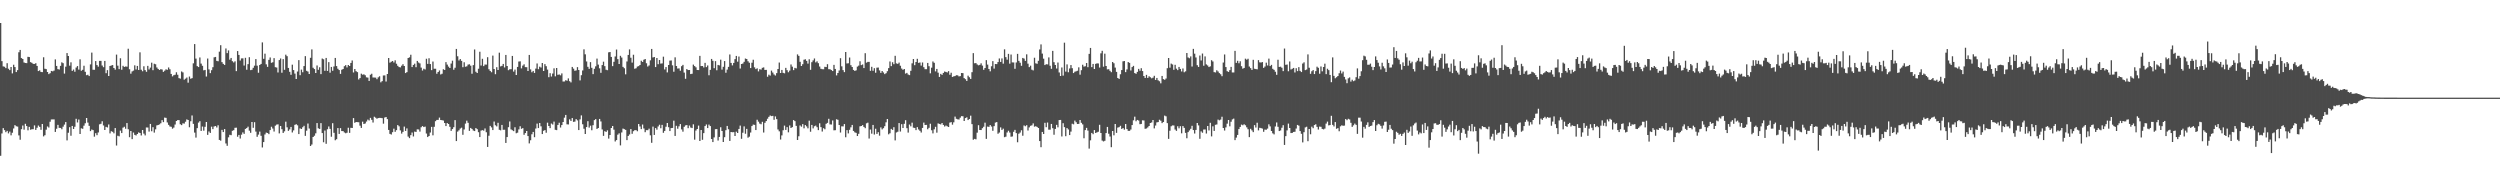 <svg xmlns="http://www.w3.org/2000/svg" width="1920" height="150"><path d="M0 17.674h1v101.966H0zM1 46.964h1v55.539H1zM2 51.013h1v47.386H2zM3 51.263h1v48.693H3zM4 52.329h1v49.213H4zM5 48.544h1v51.950H5zM6 52.794h1v49.680H6zM7 53.840h1v47.210H7zM8 51.455h1v52.456H8zM9 56.369h1v45.571H9zM10 49.720h1v48.943H10zM11 51.512h1v44.612H11zM12 55.348h1v41.602H12zM13 53.838h1v43.401H13zM14 40.123h1v63.870H14zM15 38.340h1v68.956H15zM16 44.607h1v54.603H16zM17 45.323h1v51.108H17zM18 47.964h1v51.625H18zM19 48.383h1v46.702H19zM20 48.500h1v48.297H20zM21 43.643h1v56.457H21zM22 43.851h1v53.584H22zM23 47.708h1v51.925H23zM24 48.255h1v51.000H24zM25 49.036h1v50.185H25zM26 49.088h1v47.242H26zM27 48.528h1v51.245H27zM28 50.624h1v47.455H28zM29 54.597h1v41.806H29zM30 54.039h1v43.378H30zM31 55.261h1v44.438H31zM32 55.389h1v39.847H32zM33 43.998h1v60.776H33zM34 52.789h1v51.035H34zM35 53.069h1v46.532H35zM36 55.286h1v41.831H36zM37 56.918h1v41.028H37zM38 56.200h1v37.299H38zM39 54.492h1v37.269H39zM40 54.758h1v36.933H40zM41 54.243h1v37.466H41zM42 45.623h1v55.688H42zM43 50.629h1v48.231H43zM44 53.085h1v42.795H44zM45 53.394h1v44.809H45zM46 50.610h1v47.622H46zM47 47.882h1v51.392H47zM48 48.553h1v48.720H48zM49 56.534h1v39.178H49zM50 51.196h1v42.552H50zM51 40.752h1v67.061H51zM52 43.014h1v58.940H52zM53 50.446h1v47.219H53zM54 47.868h1v56.388H54zM55 54.435h1v42.273H55zM56 53.414h1v45.676H56zM57 55.071h1v42.282H57zM58 51.849h1v39.384H58zM59 50.727h1v43.312H59zM60 53.460h1v38.322H60zM61 45.575h1v57.336H61zM62 54.337h1v44.234H62zM63 53.609h1v45.331H63zM64 50.496h1v46.022H64zM65 55.140h1v39.551H65zM66 57.774h1v32.845H66zM67 57.385h1v36.766H67zM68 58.436h1v38.224H68zM69 49.441h1v51.263H69zM70 40.398h1v59.073H70zM71 53.563h1v46.379H71zM72 53.593h1v51.346H72zM73 46.923h1v55.399H73zM74 49.965h1v53.845H74zM75 51.185h1v50.545H75zM76 46.749h1v48.723H76zM77 46.758h1v48.322H77zM78 50.315h1v42.838H78zM79 51.629h1v44.740H79zM80 46.777h1v53.040H80zM81 56.227h1v41.202H81zM82 53.849h1v44.033H82zM83 58.351h1v37.221H83zM84 50.706h1v51.721H84zM85 50.288h1v50.529H85zM86 49.965h1v51.261H86zM87 52.226h1v50.188H87zM88 53.487h1v44.868H88zM89 41.938h1v69.815H89zM90 50.441h1v53.806H90zM91 53.080h1v51.616H91zM92 44.749h1v55.537H92zM93 53.538h1v48.666H93zM94 50.517h1v47.535H94zM95 51.384h1v45.953H95zM96 51.031h1v47.830H96zM97 51.176h1v43.353H97zM98 37.443h1v61.835H98zM99 53.181h1v52.193H99zM100 56.602h1v43.992H100zM101 54.858h1v52.017H101zM102 54.236h1v47.565H102zM103 50.178h1v53.415H103zM104 53.332h1v50.684H104zM105 50.620h1v52.282H105zM106 53.769h1v47.899H106zM107 40.171h1v61.959H107zM108 53.570h1v50.453H108zM109 54.723h1v45.132H109zM110 50.915h1v51.682H110zM111 53.876h1v50.133H111zM112 55.142h1v42.776H112zM113 50.597h1v47.331H113zM114 53.362h1v47.720H114zM115 51.929h1v43.259H115zM116 48.127h1v52.705H116zM117 53.909h1v43.783H117zM118 48.940h1v52.923H118zM119 49.352h1v49.966H119zM120 51.821h1v44.475H120zM121 52.943h1v43.065H121zM122 53.744h1v41.783H122zM123 53.101h1v41.566H123zM124 53.378h1v38.867H124zM125 55.213h1v38.608H125zM126 54.279h1v36.029H126zM127 53.265h1v37.265H127zM128 53.593h1v40.476H128zM129 51.803h1v44.074H129zM130 53.206h1v43.937H130zM131 56.776h1v40.597H131zM132 58.678h1v40.147H132zM133 57.765h1v40.208H133zM134 57.408h1v38.226H134zM135 55.490h1v37.452H135zM136 57.381h1v34.834H136zM137 60.004h1v32.277H137zM138 60.393h1v35.022H138zM139 54.879h1v41.206H139zM140 55.609h1v39.121H140zM141 61.185h1v33.745H141zM142 60.432h1v33.035H142zM143 59.555h1v32.161H143zM144 63.492h1v28.686H144zM145 58.770h1v38.954H145zM146 60.475h1v32.657H146zM147 60.022h1v28.643H147zM148 48.653h1v46.473H148zM149 33.826h1v68.006H149zM150 45.021h1v60.661H150zM151 50.814h1v47.585H151zM152 51.498h1v42.657H152zM153 44.149h1v48.956H153zM154 48.862h1v51.687H154zM155 50.542h1v46.615H155zM156 54.039h1v46.338H156zM157 53.703h1v43.694H157zM158 58.784h1v34.910H158zM159 44.978h1v58.620H159zM160 53.288h1v47.686H160zM161 56.161h1v45.928H161zM162 53.920h1v43.374H162zM163 51.613h1v47.560H163zM164 44.041h1v53.069H164zM165 43.748h1v53.012H165zM166 46.740h1v51.158H166zM167 47.044h1v49.171H167zM168 39.690h1v67.780H168zM169 34.689h1v73.358H169zM170 47.708h1v52.053H170zM171 49.026h1v52.408H171zM172 49.846h1v49.279H172zM173 37.232h1v72.971H173zM174 40.810h1v71.158H174zM175 38.713h1v66.773H175zM176 45.834h1v57.704H176zM177 44.508h1v59.311H177zM178 47.003h1v53.438H178zM179 47.987h1v52.030H179zM180 47.081h1v51.089H180zM181 54.627h1v43.410H181zM182 39.235h1v65.754H182zM183 42.213h1v61.412H183zM184 46.500h1v59.888H184zM185 44.833h1v58.572H185zM186 44.783h1v56.924H186zM187 50.322h1v52.472H187zM188 44.369h1v54.676H188zM189 53.558h1v44.802H189zM190 49.246h1v48.048H190zM191 43.929h1v56.420H191zM192 53.860h1v48.155H192zM193 53.613h1v40.059H193zM194 52.052h1v46.102H194zM195 50.450h1v43.385H195zM196 45.341h1v55.752H196zM197 50.411h1v54.649H197zM198 55.836h1v47.519H198zM199 49.940h1v51.115H199zM200 49.116h1v55.164H200zM201 32.565h1v80.684H201zM202 45.161h1v63.951H202zM203 41.194h1v62.062H203zM204 49.432h1v52.399H204zM205 51.368h1v50.767H205zM206 45.982h1v57.036H206zM207 44.115h1v55.777H207zM208 48.221h1v49.132H208zM209 47.839h1v50.863H209zM210 44.648h1v56.363H210zM211 51.590h1v44.944H211zM212 51.862h1v43.845H212zM213 55.653h1v39.851H213zM214 46.108h1v56.349H214zM215 44.877h1v51.900H215zM216 55.870h1v43.358H216zM217 45.410h1v56.667H217zM218 53.584h1v47.292H218zM219 41.965h1v51.501H219zM220 43.165h1v54.639H220zM221 52.169h1v48.334H221zM222 55.145h1v44.214H222zM223 57.431h1v40.055H223zM224 49.672h1v52.049H224zM225 53.824h1v46.322H225zM226 56.511h1v39.400H226zM227 60.677h1v34.690H227zM228 54.911h1v41.348H228zM229 46.161h1v56.814H229zM230 57.772h1v40.817H230zM231 53.437h1v45.612H231zM232 55.506h1v42.211H232zM233 50.716h1v45.875H233zM234 43.121h1v61.202H234zM235 54.398h1v45.979H235zM236 54.934h1v39.924H236zM237 56.836h1v41.870H237zM238 44.412h1v67.727H238zM239 37.926h1v73.097H239zM240 51.997h1v53.205H240zM241 53.059h1v51.177H241zM242 56.069h1v46.315H242zM243 50.265h1v44.246H243zM244 53.606h1v44.955H244zM245 51.659h1v47.340H245zM246 56.923h1v37.645H246zM247 44.975h1v57.214H247zM248 45.504h1v63.749H248zM249 54.382h1v45.850H249zM250 44.504h1v65.951H250zM251 54.494h1v44.788H251zM252 47.738h1v49.396H252zM253 55.792h1v43.195H253zM254 51.389h1v53.635H254zM255 54.305h1v40.336H255zM256 51.068h1v50.932H256zM257 44.518h1v63.223H257zM258 50.752h1v56.130H258zM259 52.792h1v45.541H259zM260 53.790h1v49.057H260zM261 56.754h1v41.648H261zM262 53.554h1v47.116H262zM263 52.977h1v47.720H263zM264 50.842h1v50.884H264zM265 50.015h1v52.316H265zM266 51.787h1v50.165H266zM267 49.921h1v48.203H267zM268 50.690h1v51.339H268zM269 48.347h1v49.783H269zM270 46.433h1v51.868H270zM271 55.655h1v35.045H271zM272 53.002h1v41.300H272zM273 54.698h1v39.002H273zM274 55.419h1v38.373H274zM275 61.020h1v32.900H275zM276 59.976h1v36.539H276zM277 56.575h1v41.676H277zM278 57.342h1v36.095H278zM279 57.088h1v38.137H279zM280 57.781h1v37.029H280zM281 59.406h1v33.939H281zM282 59.587h1v32.261H282zM283 62.169h1v30.359H283zM284 57.385h1v33.161H284zM285 56.641h1v35.342H285zM286 59.482h1v34.614H286zM287 59.571h1v30.076H287zM288 59.601h1v30.767H288zM289 60.812h1v30.380H289zM290 59.370h1v31.321H290zM291 58.559h1v31.975H291zM292 63.233h1v27.322H292zM293 62.299h1v28.489H293zM294 57.962h1v37.004H294zM295 57.891h1v32.355H295zM296 62.636h1v27.196H296zM297 56.820h1v34.699H297zM298 44.568h1v55.244H298zM299 48.134h1v54.688H299zM300 47.392h1v55.933H300zM301 46.834h1v54.688H301zM302 47.994h1v50.806H302zM303 46.349h1v54.871H303zM304 48.962h1v50.984H304zM305 50.510h1v45.539H305zM306 51.482h1v45.562H306zM307 51.750h1v48.405H307zM308 50.446h1v52.145H308zM309 49.308h1v51.973H309zM310 50.697h1v46.542H310zM311 56.138h1v44.397H311zM312 55.387h1v43.216H312zM313 44.545h1v60.373H313zM314 44.007h1v62.097H314zM315 42.023h1v61.758H315zM316 51.487h1v50.323H316zM317 49.892h1v54.903H317zM318 48.898h1v52.172H318zM319 51.622h1v49.705H319zM320 46.783h1v52.538H320zM321 48.031h1v51.389H321zM322 48.672h1v52.387H322zM323 51.920h1v45.843H323zM324 54.181h1v42.632H324zM325 52.769h1v44.797H325zM326 53.355h1v43.880H326zM327 45.126h1v57.448H327zM328 49.040h1v56.239H328zM329 44.760h1v59.680H329zM330 49.214h1v52.580H330zM331 53.863h1v43.559H331zM332 47.269h1v56.642H332zM333 52.810h1v44.569H333zM334 52.785h1v40.302H334zM335 56.618h1v35.473H335zM336 55.300h1v36.757H336zM337 54.135h1v36.162H337zM338 57.211h1v34.932H338zM339 56.614h1v35.699H339zM340 53.190h1v39.380H340zM341 53.730h1v40.712H341zM342 47.699h1v49.110H342zM343 49.603h1v44.889H343zM344 51.155h1v44.072H344zM345 52.215h1v45.182H345zM346 48.775h1v51.712H346zM347 46.607h1v52.538H347zM348 53.568h1v44.127H348zM349 52.032h1v40.240H349zM350 37.571h1v70.753H350zM351 43.236h1v57.835H351zM352 46.429h1v53.683H352zM353 45.371h1v53.360H353zM354 46.731h1v51.337H354zM355 51.588h1v51.948H355zM356 47.841h1v51.609H356zM357 51.263h1v43.680H357zM358 50.942h1v41.717H358zM359 49.615h1v44.699H359zM360 49.333h1v51.176H360zM361 50.439h1v47.839H361zM362 56.639h1v42.385H362zM363 50.015h1v50.247H363zM364 38.001h1v62.639H364zM365 55.074h1v43.266H365zM366 56.069h1v43.150H366zM367 52.785h1v48.766H367zM368 39.727h1v65.516H368zM369 50.333h1v49.984H369zM370 45.172h1v54.779H370zM371 50.793h1v49.561H371zM372 49.571h1v49.100H372zM373 49.592h1v52.012H373zM374 43.952h1v68.869H374zM375 53.197h1v51.028H375zM376 54.462h1v42.225H376zM377 55.518h1v42.328H377zM378 42.682h1v57.187H378zM379 52.986h1v40.348H379zM380 57.005h1v39.197H380zM381 51.633h1v45.418H381zM382 53.762h1v40.549H382zM383 40.453h1v59.251H383zM384 50.977h1v49.114H384zM385 50.587h1v45.340H385zM386 49.116h1v50.554H386zM387 51.807h1v47.807H387zM388 42.167h1v67.588H388zM389 50.690h1v54.592H389zM390 53.938h1v43.763H390zM391 53.213h1v40.064H391zM392 53.123h1v46.237H392zM393 42.941h1v57.098H393zM394 54.984h1v45.715H394zM395 53.437h1v44.324H395zM396 57.582h1v44.772H396zM397 51.391h1v50.497H397zM398 47.257h1v52.113H398zM399 47.108h1v49.844H399zM400 52.544h1v46.370H400zM401 50.400h1v48.000H401zM402 49.411h1v54.141H402zM403 51.565h1v50.646H403zM404 51.592h1v49.014H404zM405 54.547h1v49.943H405zM406 42.178h1v67.949H406zM407 53.295h1v54.452H407zM408 55.508h1v47.617H408zM409 54.485h1v46.857H409zM410 56.021h1v49.332H410zM411 52.700h1v46.027H411zM412 48.759h1v46.164H412zM413 53.137h1v45.209H413zM414 51.208h1v43.250H414zM415 51.842h1v45.198H415zM416 48.404h1v54.582H416zM417 54.506h1v45.944H417zM418 49.267h1v50.609H418zM419 50.853h1v51.076H419zM420 53.448h1v40.748H420zM421 59.308h1v37.473H421zM422 56.225h1v42.184H422zM423 58.777h1v36.079H423zM424 56.488h1v39.167H424zM425 52.485h1v40.881H425zM426 58.612h1v41.060H426zM427 52.231h1v47.697H427zM428 57.449h1v38.503H428zM429 57.184h1v37.061H429zM430 57.845h1v40.126H430zM431 56.346h1v39.723H431zM432 62.595h1v31.076H432zM433 62.579h1v27.771H433zM434 61.601h1v26.649H434zM435 62.027h1v33.468H435zM436 60.217h1v35.397H436zM437 62.345h1v29.318H437zM438 63.293h1v29.602H438zM439 51.393h1v39.277H439zM440 52.716h1v40.861H440zM441 54.359h1v39.020H441zM442 54.073h1v37.432H442zM443 51.563h1v40.890H443zM444 53.764h1v46.109H444zM445 61.748h1v29.945H445zM446 57.772h1v30.870H446zM447 54.142h1v41.298H447zM448 37.907h1v60.952H448zM449 41.743h1v61.170H449zM450 47.227h1v50.362H450zM451 51.320h1v41.781H451zM452 52.883h1v45.100H452zM453 47.726h1v48.762H453zM454 52.096h1v47.931H454zM455 56.921h1v39.215H455zM456 52.849h1v39.400H456zM457 50.942h1v40.529H457zM458 44.996h1v54.037H458zM459 49.624h1v48.698H459zM460 52.489h1v38.839H460zM461 55.923h1v37.343H461zM462 49.974h1v49.444H462zM463 47.383h1v56.960H463zM464 50.789h1v49.995H464zM465 53.558h1v47.787H465zM466 53.895h1v46.207H466zM467 40.178h1v66.287H467zM468 39.935h1v63.735H468zM469 43.714h1v54.582H469zM470 50.800h1v45.985H470zM471 47.470h1v52.110H471zM472 43.348h1v65.301H472zM473 38.015h1v69.540H473zM474 45.424h1v58.018H474zM475 49.162h1v53.230H475zM476 42.858h1v68.821H476zM477 44.199h1v57.510H477zM478 51.338h1v47.402H478zM479 52.439h1v46.789H479zM480 57.083h1v42.653H480zM481 47.193h1v60.412H481zM482 42.178h1v62.216H482zM483 37.962h1v65.312H483zM484 44.318h1v54.800H484zM485 48.102h1v54.637H485zM486 42.020h1v58.750H486zM487 52.789h1v47.201H487zM488 52.437h1v47.489H488zM489 51.073h1v49.718H489zM490 50.793h1v44.461H490zM491 49.908h1v47.201H491zM492 46.639h1v52.515H492zM493 47.550h1v48.102H493zM494 45.854h1v52.801H494zM495 45.309h1v56.200H495zM496 48.589h1v51.348H496zM497 51.118h1v48.899H497zM498 50.294h1v48.542H498zM499 46.342h1v57.613H499zM500 37.573h1v72.119H500zM501 44.140h1v53.113H501zM502 43.794h1v59.810H502zM503 51.510h1v46.846H503zM504 44.540h1v55.051H504zM505 49.281h1v47.835H505zM506 46.104h1v49.716H506zM507 48.855h1v49.659H507zM508 48.690h1v47.189H508zM509 43.513h1v58.480H509zM510 53.327h1v47.208H510zM511 51.485h1v45.848H511zM512 55.625h1v38.856H512zM513 49.919h1v47.782H513zM514 46.566h1v54.108H514zM515 46.431h1v51.904H515zM516 50.157h1v48.116H516zM517 55.117h1v37.567H517zM518 44.012h1v60.368H518zM519 50.700h1v45.935H519zM520 52.622h1v46.249H520zM521 52.542h1v44.498H521zM522 54.327h1v40.952H522zM523 50.821h1v48.579H523zM524 49.834h1v51.296H524zM525 55.737h1v41.648H525zM526 60.530h1v35.768H526zM527 53.046h1v43.001H527zM528 53.835h1v44.614H528zM529 53.757h1v42.650H529zM530 56.866h1v41.103H530zM531 56.651h1v41.719H531zM532 49.608h1v45.866H532zM533 50.752h1v56.514H533zM534 51.720h1v48.512H534zM535 53.755h1v45.294H535zM536 53.835h1v42.632H536zM537 42.927h1v65.338H537zM538 50.743h1v49.094H538zM539 50.674h1v56.681H539zM540 51.833h1v50.391H540zM541 48.257h1v48.547H541zM542 51.574h1v44.040H542zM543 50.274h1v48.075H543zM544 57.797h1v37.881H544zM545 53.657h1v43.172H545zM546 45.264h1v61.506H546zM547 46.719h1v62.380H547zM548 52.352h1v53.191H548zM549 46.930h1v52.300H549zM550 53.975h1v45.168H550zM551 49.846h1v58.082H551zM552 50.244h1v54.928H552zM553 45.829h1v51.925H553zM554 53.448h1v47.176H554zM555 51.290h1v57.771H555zM556 46.898h1v58.467H556zM557 55.854h1v44.145H557zM558 53.435h1v43.278H558zM559 51.343h1v47.949H559zM560 41.819h1v66.432H560zM561 48.317h1v53.076H561zM562 50.208h1v51.385H562zM563 48.335h1v53.165H563zM564 45.433h1v59.016H564zM565 42.934h1v58.162H565zM566 47.349h1v54.770H566zM567 43.437h1v55.580H567zM568 52.654h1v43.790H568zM569 49.159h1v57.434H569zM570 48.811h1v53.115H570zM571 47.484h1v49.574H571zM572 44.939h1v57.755H572zM573 45.303h1v53.669H573zM574 47.047h1v58.673H574zM575 48.166h1v56.789H575zM576 52.274h1v49.503H576zM577 48.164h1v48.679H577zM578 45.863h1v49.828H578zM579 51.700h1v44.209H579zM580 53.082h1v46.791H580zM581 52.485h1v39.453H581zM582 54.833h1v38.627H582zM583 53.142h1v41.797H583zM584 53.453h1v42.003H584zM585 52.055h1v41.463H585zM586 51.787h1v49.979H586zM587 53.730h1v40.565H587zM588 53.677h1v39.322H588zM589 58.935h1v32.241H589zM590 57.321h1v32.412H590zM591 58.063h1v30.629H591zM592 54.227h1v34.987H592zM593 55.726h1v33.262H593zM594 57.182h1v34.829H594zM595 57.996h1v31.403H595zM596 56.149h1v35.360H596zM597 52.998h1v46.455H597zM598 48.024h1v52.838H598zM599 56.060h1v51.103H599zM600 53.716h1v50.263H600zM601 55.975h1v44.063H601zM602 56.328h1v40.114H602zM603 52.105h1v47.668H603zM604 53.936h1v43.715H604zM605 55.479h1v46.139H605zM606 54.236h1v42.129H606zM607 49.491h1v48.807H607zM608 51.217h1v46.420H608zM609 53.863h1v38.324H609zM610 52.100h1v40.927H610zM611 52.531h1v44.134H611zM612 41.773h1v65.731H612zM613 42.883h1v61.767H613zM614 47.456h1v48.920H614zM615 50.672h1v46.626H615zM616 49.301h1v46.022H616zM617 45.879h1v52.680H617zM618 45.527h1v50.519H618zM619 46.745h1v50.346H619zM620 48.859h1v49.725H620zM621 45.522h1v47.141H621zM622 53.616h1v47.533H622zM623 47.761h1v48.180H623zM624 46.392h1v52.206H624zM625 44.918h1v52.048H625zM626 47.942h1v48.528H626zM627 47.118h1v50.554H627zM628 48.555h1v51.405H628zM629 51.123h1v43.559H629zM630 52.851h1v44.784H630zM631 53.142h1v47.885H631zM632 53.172h1v45.299H632zM633 51.306h1v47.954H633zM634 51.485h1v43.607H634zM635 49.287h1v45.072H635zM636 53.135h1v38.114H636zM637 53.197h1v42.355H637zM638 53.801h1v41.856H638zM639 54.572h1v37.963H639zM640 49.798h1v50.314H640zM641 52.961h1v47.025H641zM642 57.893h1v33.692H642zM643 56.087h1v35.928H643zM644 54.137h1v41.870H644zM645 44.705h1v57.086H645zM646 50.961h1v46.065H646zM647 53.847h1v43.216H647zM648 55.378h1v39.908H648zM649 39.949h1v65.457H649zM650 48.766h1v51.174H650zM651 48.573h1v53.873H651zM652 44.186h1v55.495H652zM653 50.082h1v47.691H653zM654 51.464h1v44.475H654zM655 53.709h1v46.835H655zM656 54.481h1v47.132H656zM657 53.993h1v48.066H657zM658 51.130h1v53.344H658zM659 50.379h1v52.374H659zM660 47.028h1v49.979H660zM661 50.002h1v46.791H661zM662 49.509h1v46.569H662zM663 52.256h1v45.223H663zM664 40.835h1v57.615H664zM665 48.116h1v46.599H665zM666 47.500h1v46.718H666zM667 47.514h1v58.869H667zM668 54.359h1v45.141H668zM669 51.288h1v51.353H669zM670 54.348h1v41.588H670zM671 52.354h1v50.982H671zM672 55.868h1v42.976H672zM673 51.970h1v50.895H673zM674 51.867h1v49.682H674zM675 54.044h1v50.153H675zM676 55.959h1v41.877H676zM677 54.549h1v44.823H677zM678 55.671h1v42.763H678zM679 56.930h1v40.007H679zM680 56.213h1v37.743H680zM681 54.664h1v36.747H681zM682 52.343h1v50.822H682zM683 47.184h1v55.148H683zM684 50.775h1v48.185H684zM685 47.827h1v51.957H685zM686 49.326h1v48.370H686zM687 42.835h1v65.015H687zM688 48.685h1v53.072H688zM689 49.038h1v52.124H689zM690 48.095h1v46.409H690zM691 50.484h1v50.529H691zM692 52.615h1v42.772H692zM693 53.584h1v44.722H693zM694 52.970h1v42.094H694zM695 56.538h1v35.763H695zM696 55.957h1v42.497H696zM697 57.259h1v44.601H697zM698 57.683h1v37.965H698zM699 54.357h1v42.683H699zM700 48.633h1v45.576H700zM701 45.289h1v52.783H701zM702 50.052h1v48.185H702zM703 47.612h1v52.307H703zM704 45.135h1v52.511H704zM705 48.280h1v51.133H705zM706 47.953h1v52.513H706zM707 50.386h1v51.399H707zM708 47.951h1v50.279H708zM709 51.617h1v42.563H709zM710 53.146h1v42.843H710zM711 53.135h1v42.765H711zM712 48.354h1v50.936H712zM713 50.842h1v47.313H713zM714 56.307h1v38.746H714zM715 51.984h1v48.045H715zM716 47.193h1v55.260H716zM717 48.230h1v51.103H717zM718 54.829h1v42.541H718zM719 52.936h1v48.940H719zM720 55.831h1v38.965H720zM721 59.072h1v36.093H721zM722 56.747h1v38.801H722zM723 57.518h1v36.924H723zM724 56.014h1v39.947H724zM725 54.941h1v42.225H725zM726 55.270h1v41.135H726zM727 55.659h1v41.376H727zM728 54.620h1v42.893H728zM729 57.394h1v36.768H729zM730 55.843h1v37.961H730zM731 59.068h1v36.672H731zM732 58.598h1v35.342H732zM733 58.440h1v31.131H733zM734 57.770h1v33.484H734zM735 57.850h1v33.788H735zM736 58.665h1v33.163H736zM737 58.470h1v31.881H737zM738 56.046h1v33.145H738zM739 56.188h1v33.085H739zM740 59.990h1v32.934H740zM741 60.807h1v29.892H741zM742 62.135h1v27.968H742zM743 58.129h1v34.097H743zM744 59.326h1v32.062H744zM745 60.635h1v28.196H745zM746 55.428h1v39.920H746zM747 40.830h1v66.473H747zM748 48.603h1v58.029H748zM749 48.431h1v58.558H749zM750 49.519h1v52.380H750zM751 50.166h1v45.983H751zM752 49.837h1v50.011H752zM753 48.617h1v51.263H753zM754 50.404h1v48.075H754zM755 53.602h1v43.745H755zM756 52.219h1v41.994H756zM757 46.202h1v60.458H757zM758 49.638h1v47.578H758zM759 53.000h1v44.427H759zM760 54.792h1v41.261H760zM761 50.917h1v46.260H761zM762 46.944h1v53.488H762zM763 52.684h1v44.202H763zM764 49.157h1v44.985H764zM765 49.265h1v44.502H765zM766 47.662h1v55.065H766zM767 44.897h1v56.880H767zM768 47.582h1v50.272H768zM769 44.856h1v54.910H769zM770 48.894h1v49.911H770zM771 37.905h1v67.480H771zM772 43.879h1v61.099H772zM773 45.847h1v55.894H773zM774 41.366h1v59.039H774zM775 48.873h1v52.909H775zM776 41.906h1v63.124H776zM777 47.944h1v56.871H777zM778 47.976h1v53.230H778zM779 52.840h1v46.894H779zM780 47.980h1v54.280H780zM781 41.352h1v67.908H781zM782 46.754h1v55.976H782zM783 48.200h1v53.587H783zM784 50.551h1v49.506H784zM785 44.501h1v59.755H785zM786 44.996h1v51.362H786zM787 46.740h1v50.231H787zM788 41.707h1v54.442H788zM789 48.903h1v51.357H789zM790 51.558h1v46.308H790zM791 50.414h1v46.200H791zM792 53.492h1v42.763H792zM793 54.046h1v40.710H793zM794 44.350h1v52.923H794zM795 48.626h1v48.318H795zM796 49.001h1v48.464H796zM797 46.680h1v51.616H797zM798 37.978h1v70.355H798zM799 34.099h1v78.956H799zM800 41.151h1v60.162H800zM801 45.058h1v57.874H801zM802 49.972h1v44.362H802zM803 49.283h1v48.395H803zM804 49.452h1v44.669H804zM805 44.101h1v55.473H805zM806 50.484h1v49.078H806zM807 52.842h1v42.348H807zM808 39.047h1v59.398H808zM809 47.749h1v55.704H809zM810 49.910h1v49.103H810zM811 52.659h1v43.234H811zM812 47.999h1v49.799H812zM813 55.639h1v36.580H813zM814 58.363h1v33.729H814zM815 51.826h1v52.976H815zM816 58.056h1v36.567H816zM817 32.780h1v64.850H817zM818 54.971h1v49.652H818zM819 49.434h1v48.938H819zM820 55.513h1v43.921H820zM821 52.581h1v51.140H821zM822 49.974h1v51.108H822zM823 52.398h1v42.628H823zM824 56.113h1v39.400H824zM825 55.099h1v37.512H825zM826 54.737h1v39.167H826zM827 54.314h1v40.932H827zM828 51.698h1v43.449H828zM829 57.333h1v34.811H829zM830 53.938h1v40.357H830zM831 49.702h1v45.823H831zM832 51.157h1v55.056H832zM833 50.899h1v49.018H833zM834 48.365h1v49.856H834zM835 51.629h1v48.682H835zM836 41.350h1v72.754H836zM837 36.829h1v70.970H837zM838 51.546h1v50.540H838zM839 49.107h1v53.957H839zM840 53.009h1v46.869H840zM841 49.068h1v53.056H841zM842 48.615h1v53.001H842zM843 48.761h1v52.403H843zM844 51.858h1v44.003H844zM845 40.972h1v61.190H845zM846 39.022h1v68.956H846zM847 51.215h1v57.405H847zM848 41.226h1v66.910H848zM849 50.711h1v51.508H849zM850 53.300h1v44.205H850zM851 53.169h1v49.563H851zM852 54.366h1v50.515H852zM853 55.467h1v57.599H853zM854 47.591h1v53.024H854zM855 48.589h1v55.345H855zM856 51.936h1v43.278H856zM857 55.172h1v46.871H857zM858 59.905h1v38.105H858zM859 60.606h1v37.052H859zM860 57.051h1v39.583H860zM861 53.828h1v45.196H861zM862 47.113h1v51.240H862zM863 46.861h1v52.742H863zM864 55.403h1v39.833H864zM865 53.318h1v45.793H865zM866 47.651h1v52.829H866zM867 48.271h1v52.259H867zM868 54.096h1v45.409H868zM869 51.521h1v44.514H869zM870 50.578h1v41.829H870zM871 56.097h1v33.484H871zM872 56.685h1v36.436H872zM873 55.218h1v36.887H873zM874 52.869h1v39.707H874zM875 54.341h1v41.069H875zM876 52.373h1v42.824H876zM877 54.604h1v37.805H877zM878 58.349h1v34.186H878zM879 59.850h1v39.089H879zM880 57.495h1v41.156H880zM881 59.839h1v38.023H881zM882 58.557h1v38.203H882zM883 59.317h1v35.159H883zM884 60.148h1v33.900H884zM885 59.674h1v32.495H885zM886 58.212h1v40.419H886zM887 61.372h1v35.038H887zM888 59.832h1v34.182H888zM889 61.674h1v32.062H889zM890 62.409h1v29.570H890zM891 64.021h1v28.698H891zM892 58.294h1v36.258H892zM893 60.754h1v32.962H893zM894 61.301h1v27.475H894zM895 60.299h1v29.068H895zM896 52.373h1v42.190H896zM897 44.536h1v62.115H897zM898 51.991h1v48.416H898zM899 48.850h1v48.135H899zM900 49.493h1v46.837H900zM901 53.622h1v42.731H901zM902 49.768h1v49.732H902zM903 52.730h1v47.782H903zM904 53.881h1v43.092H904zM905 51.400h1v47.153H905zM906 52.927h1v44.001H906zM907 54.897h1v47.512H907zM908 52.581h1v44.216H908zM909 55.497h1v42.705H909zM910 54.803h1v47.242H910zM911 40.679h1v65.484H911zM912 44.108h1v57.345H912zM913 44.769h1v55.436H913zM914 43.318h1v55.619H914zM915 51.075h1v45.562H915zM916 37.532h1v62.378H916zM917 41.203h1v61.341H917zM918 44.158h1v55.630H918zM919 50.095h1v44.346H919zM920 51.398h1v44.928H920zM921 42.675h1v63.914H921zM922 46.433h1v54.493H922zM923 41.105h1v60.835H923zM924 50.484h1v48.977H924zM925 43.327h1v56.111H925zM926 49.452h1v53.122H926zM927 50.260h1v46.525H927zM928 51.519h1v48.672H928zM929 50.924h1v43.408H929zM930 46.214h1v58.542H930zM931 47.198h1v49.847H931zM932 55.380h1v45.171H932zM933 55.659h1v40.190H933zM934 53.966h1v41.598H934zM935 54.893h1v36.963H935zM936 56.181h1v36.219H936zM937 57.017h1v34.841H937zM938 58.509h1v31.122H938zM939 48.017h1v50.293H939zM940 41.805h1v58.466H940zM941 51.517h1v46.347H941zM942 54.700h1v40.286H942zM943 55.234h1v36.942H943zM944 53.874h1v43.149H944zM945 51.345h1v42.158H945zM946 55.637h1v36.079H946zM947 55.669h1v35.409H947zM948 39.047h1v68.572H948zM949 48.273h1v57.388H949zM950 46.703h1v56.905H950zM951 48.592h1v50.538H951zM952 47.076h1v50.384H952zM953 50.837h1v44.875H953zM954 52.755h1v43.463H954zM955 52.153h1v43.280H955zM956 45.067h1v51.115H956zM957 45.822h1v51.993H957zM958 45.122h1v54.154H958zM959 51.077h1v54.262H959zM960 52.316h1v46.608H960zM961 53.705h1v46.432H961zM962 45.909h1v55.569H962zM963 52.769h1v43.337H963zM964 53.039h1v44.919H964zM965 53.256h1v41.025H965zM966 46.188h1v53.980H966zM967 47.864h1v50.302H967zM968 47.999h1v50.405H968zM969 47.660h1v51.128H969zM970 52.121h1v49.089H970zM971 51.073h1v48.460H971zM972 48.113h1v51.540H972zM973 50.283h1v48.503H973zM974 44.994h1v50.483H974zM975 50.734h1v46.356H975zM976 49.796h1v50.817H976zM977 52.842h1v49.565H977zM978 53.677h1v49.522H978zM979 55.096h1v42.042H979zM980 57.447h1v36.606H980zM981 45.877h1v51.497H981zM982 51.393h1v49.263H982zM983 51.219h1v48.986H983zM984 51.997h1v46.102H984zM985 54.623h1v41.536H985zM986 37.271h1v74.038H986zM987 49.775h1v54.791H987zM988 49.551h1v50.602H988zM989 54.712h1v40.222H989zM990 47.182h1v51.131H990zM991 53.352h1v48.830H991zM992 52.803h1v49.245H992zM993 52.176h1v49.139H993zM994 55.653h1v45.503H994zM995 52.373h1v46.349H995zM996 54.646h1v41.298H996zM997 51.551h1v44.978H997zM998 54.405h1v46.235H998zM999 55.357h1v47.391H999zM1000 48.814h1v60.554H1000zM1001 47.852h1v53.699H1001zM1002 53.854h1v44.003H1002zM1003 53.428h1v43.893H1003zM1004 41.789h1v66.640H1004zM1005 52.011h1v47.038H1005zM1006 56.660h1v46.468H1006zM1007 54.735h1v42.552H1007zM1008 53.831h1v44.605H1008zM1009 56.877h1v39.149H1009zM1010 54.646h1v40.806H1010zM1011 51.201h1v46.219H1011zM1012 52.064h1v47.443H1012zM1013 56.646h1v40.600H1013zM1014 51.045h1v46.315H1014zM1015 54.783h1v44.241H1015zM1016 51.443h1v47.924H1016zM1017 48.905h1v49.883H1017zM1018 56.955h1v37.972H1018zM1019 52.766h1v40.634H1019zM1020 53.886h1v42.422H1020zM1021 57.564h1v38.512H1021zM1022 63.119h1v25.800H1022zM1023 44.101h1v51.819H1023zM1024 58.289h1v38.814H1024zM1025 60.095h1v33.637H1025zM1026 59.287h1v39.645H1026zM1027 58.388h1v40.021H1027zM1028 56.280h1v44.543H1028zM1029 54.183h1v42.836H1029zM1030 56.401h1v39.835H1030zM1031 55.000h1v41.616H1031zM1032 59.029h1v37.443H1032zM1033 61.054h1v30.366H1033zM1034 63.922h1v28.407H1034zM1035 60.155h1v31.073H1035zM1036 59.457h1v32.280H1036zM1037 62.679h1v31.634H1037zM1038 61.212h1v36.212H1038zM1039 62.377h1v33.896H1039zM1040 61.807h1v33.113H1040zM1041 59.271h1v36.631H1041zM1042 52.510h1v50.279H1042zM1043 60.395h1v29.950H1043zM1044 58.399h1v31.991H1044zM1045 54.719h1v38.601H1045zM1046 46.236h1v59.485H1046zM1047 42.748h1v54.701H1047zM1048 43.339h1v55.498H1048zM1049 45.916h1v50.002H1049zM1050 49.718h1v44.211H1050zM1051 49.704h1v47.777H1051zM1052 48.857h1v47.922H1052zM1053 51.228h1v45.246H1053zM1054 53.840h1v39.970H1054zM1055 51.432h1v40.803H1055zM1056 43.307h1v57.301H1056zM1057 46.113h1v50.107H1057zM1058 48.161h1v46.903H1058zM1059 51.002h1v44.516H1059zM1060 53.332h1v43.326H1060zM1061 48.168h1v50.611H1061zM1062 50.947h1v45.431H1062zM1063 52.467h1v41.053H1063zM1064 55.277h1v38.125H1064zM1065 45.673h1v55.713H1065zM1066 48.335h1v51.293H1066zM1067 51.929h1v44.042H1067zM1068 51.791h1v47.073H1068zM1069 49.587h1v50.339H1069zM1070 36.262h1v74.054H1070zM1071 44.511h1v62.252H1071zM1072 39.134h1v62.025H1072zM1073 44.815h1v57.230H1073zM1074 45.859h1v57.599H1074zM1075 49.377h1v53.369H1075zM1076 53.494h1v50.916H1076zM1077 47.926h1v54.882H1077zM1078 50.663h1v51.106H1078zM1079 40.945h1v70.405H1079zM1080 44.025h1v55.653H1080zM1081 50.436h1v51.627H1081zM1082 46.534h1v54.413H1082zM1083 48.589h1v48.599H1083zM1084 47.356h1v56.928H1084zM1085 53.046h1v43.200H1085zM1086 54.877h1v40.023H1086zM1087 47.836h1v46.276H1087zM1088 46.621h1v53.671H1088zM1089 44.451h1v58.791H1089zM1090 47.225h1v54.520H1090zM1091 47.134h1v55.342H1091zM1092 44.190h1v51.419H1092zM1093 53.584h1v48.604H1093zM1094 49.528h1v44.884H1094zM1095 50.670h1v49.121H1095zM1096 50.961h1v46.088H1096zM1097 41.052h1v72.369H1097zM1098 38.697h1v68.883H1098zM1099 44.927h1v56.727H1099zM1100 43.371h1v55.685H1100zM1101 50.436h1v44.395H1101zM1102 48.555h1v46.063H1102zM1103 54.499h1v41.307H1103zM1104 51.778h1v44.095H1104zM1105 45.909h1v49.377H1105zM1106 44.618h1v47.748H1106zM1107 41.256h1v63.674H1107zM1108 52.730h1v43.099H1108zM1109 41.325h1v56.738H1109zM1110 48.768h1v52.527H1110zM1111 48.676h1v50.641H1111zM1112 52.004h1v45.196H1112zM1113 54.966h1v40.785H1113zM1114 48.848h1v52.667H1114zM1115 56.158h1v36.729H1115zM1116 45.554h1v58.466H1116zM1117 50.539h1v48.737H1117zM1118 54.339h1v41.804H1118zM1119 55.705h1v44.981H1119zM1120 57.236h1v42.518H1120zM1121 46.999h1v60.623H1121zM1122 52.192h1v49.799H1122zM1123 52.929h1v45.399H1123zM1124 52.286h1v47.107H1124zM1125 53.991h1v48.760H1125zM1126 52.698h1v53.049H1126zM1127 57.442h1v42.902H1127zM1128 58.273h1v38.348H1128zM1129 57.548h1v43.241H1129zM1130 52.126h1v43.147H1130zM1131 52.080h1v48.872H1131zM1132 48.690h1v48.624H1132zM1133 56.362h1v44.308H1133zM1134 51.015h1v57.695H1134zM1135 42.453h1v75.569H1135zM1136 47.891h1v50.705H1136zM1137 44.785h1v54.601H1137zM1138 52.045h1v44.836H1138zM1139 49.004h1v48.567H1139zM1140 48.615h1v49.023H1140zM1141 50.159h1v48.608H1141zM1142 55.586h1v43.706H1142zM1143 58.115h1v39.183H1143zM1144 46.678h1v60.325H1144zM1145 45.740h1v59.187H1145zM1146 52.002h1v50.769H1146zM1147 44.330h1v63.653H1147zM1148 52.231h1v47.464H1148zM1149 53.327h1v50.073H1149zM1150 57.692h1v44.511H1150zM1151 52.313h1v49.437H1151zM1152 52.158h1v43.582H1152zM1153 34.710h1v71.993H1153zM1154 53.716h1v48.835H1154zM1155 49.535h1v51.060H1155zM1156 50.384h1v44.012H1156zM1157 51.329h1v43.124H1157zM1158 51.485h1v53.408H1158zM1159 52.831h1v44.337H1159zM1160 56.969h1v41.554H1160zM1161 52.565h1v47.599H1161zM1162 51.418h1v49.872H1162zM1163 43.968h1v61.380H1163zM1164 46.481h1v57.418H1164zM1165 50.086h1v45.411H1165zM1166 54.346h1v40.016H1166zM1167 57.534h1v36.528H1167zM1168 49.008h1v52.152H1168zM1169 50.867h1v49.485H1169zM1170 56.696h1v40.119H1170zM1171 54.838h1v38.769H1171zM1172 54.229h1v37.752H1172zM1173 57.404h1v35.889H1173zM1174 57.051h1v39.416H1174zM1175 56.683h1v37.144H1175zM1176 55.094h1v40.458H1176zM1177 55.492h1v36.690H1177zM1178 56.275h1v34.420H1178zM1179 57.626h1v29.723H1179zM1180 59.120h1v28.098H1180zM1181 61.043h1v22.447H1181zM1182 50.535h1v44.980H1182zM1183 56.939h1v34.168H1183zM1184 57.307h1v34.736H1184zM1185 56.202h1v34.482H1185zM1186 55.554h1v34.159H1186zM1187 54.549h1v36.452H1187zM1188 55.264h1v34.667H1188zM1189 55.685h1v34.795H1189zM1190 55.559h1v34.701H1190zM1191 53.796h1v42.772H1191zM1192 57.131h1v36.281H1192zM1193 58.985h1v30.385H1193zM1194 51.956h1v43.433H1194zM1195 51.851h1v46.576H1195zM1196 45.577h1v57.462H1196zM1197 55.538h1v36.986H1197zM1198 59.571h1v30.506H1198zM1199 56.094h1v35.814H1199zM1200 48.072h1v51.241H1200zM1201 48.887h1v44.562H1201zM1202 54.467h1v42.323H1202zM1203 55.632h1v41.788H1203zM1204 52.231h1v43.072H1204zM1205 53.872h1v40.510H1205zM1206 56.543h1v40.639H1206zM1207 53.551h1v42.669H1207zM1208 55.417h1v41.300H1208zM1209 54.478h1v42.380H1209zM1210 45.298h1v59.609H1210zM1211 43.833h1v51.575H1211zM1212 49.056h1v49.137H1212zM1213 52.277h1v45.972H1213zM1214 46.925h1v58.096H1214zM1215 42.430h1v59.258H1215zM1216 48.850h1v45.713H1216zM1217 52.359h1v45.866H1217zM1218 46.772h1v49.842H1218zM1219 44.975h1v59.313H1219zM1220 44.220h1v54.527H1220zM1221 47.250h1v48.196H1221zM1222 45.014h1v53.065H1222zM1223 51.405h1v48.622H1223zM1224 50.569h1v44.655H1224zM1225 50.446h1v47.201H1225zM1226 54.916h1v41.804H1226zM1227 52.865h1v44.846H1227zM1228 48.663h1v57.372H1228zM1229 53.606h1v42.898H1229zM1230 54.955h1v37.535H1230zM1231 51.002h1v45.571H1231zM1232 51.814h1v42.472H1232zM1233 52.334h1v44.669H1233zM1234 55.788h1v35.951H1234zM1235 57.491h1v35.754H1235zM1236 58.022h1v33.230H1236zM1237 58.195h1v33.809H1237zM1238 52.297h1v47.210H1238zM1239 49.974h1v44.156H1239zM1240 49.812h1v45.489H1240zM1241 51.290h1v43.339H1241zM1242 55.792h1v44.081H1242zM1243 49.921h1v51.483H1243zM1244 50.475h1v48.750H1244zM1245 54.254h1v40.934H1245zM1246 55.090h1v39.689H1246zM1247 35.188h1v64.474H1247zM1248 46.783h1v54.964H1248zM1249 46.044h1v55.205H1249zM1250 48.177h1v48.812H1250zM1251 46.996h1v47.059H1251zM1252 48.489h1v48.288H1252zM1253 52.052h1v43.490H1253zM1254 54.641h1v41.048H1254zM1255 47.900h1v47.420H1255zM1256 51.466h1v47.517H1256zM1257 47.596h1v51.504H1257zM1258 48.589h1v49.554H1258zM1259 51.421h1v45.669H1259zM1260 53.075h1v43.138H1260zM1261 54.671h1v38.798H1261zM1262 51.972h1v41.593H1262zM1263 49.798h1v48.066H1263zM1264 51.123h1v41.614H1264zM1265 45.319h1v58.386H1265zM1266 45.367h1v63.404H1266zM1267 53.998h1v47.002H1267zM1268 51.450h1v49.961H1268zM1269 52.183h1v46.226H1269zM1270 50.697h1v49.009H1270zM1271 51.734h1v52.509H1271zM1272 52.984h1v46.381H1272zM1273 55.863h1v44.001H1273zM1274 54.355h1v43.985H1274zM1275 54.568h1v43.994H1275zM1276 54.089h1v42.829H1276zM1277 51.345h1v47.453H1277zM1278 57.216h1v42.564H1278zM1279 57.127h1v37.279H1279zM1280 50.871h1v49.535H1280zM1281 43.419h1v56.654H1281zM1282 47.186h1v50.513H1282zM1283 48.397h1v51.627H1283zM1284 45.367h1v52.490H1284zM1285 39.207h1v69.906H1285zM1286 50.517h1v54.818H1286zM1287 49.683h1v52.316H1287zM1288 52.100h1v49.632H1288zM1289 48.402h1v53.994H1289zM1290 50.187h1v51.279H1290zM1291 54.147h1v46.203H1291zM1292 53.879h1v43.177H1292zM1293 52.032h1v43.488H1293zM1294 46.646h1v52.348H1294zM1295 52.831h1v47.052H1295zM1296 55.092h1v41.774H1296zM1297 53.764h1v44.498H1297zM1298 49.141h1v49.174H1298zM1299 50.224h1v49.087H1299zM1300 54.680h1v41.838H1300zM1301 55.781h1v41.891H1301zM1302 52.439h1v48.689H1302zM1303 48.306h1v55.871H1303zM1304 54.822h1v46.835H1304zM1305 56.202h1v43.028H1305zM1306 54.863h1v44.008H1306zM1307 55.339h1v37.718H1307zM1308 52.748h1v42.959H1308zM1309 51.654h1v45.935H1309zM1310 46.545h1v54.276H1310zM1311 47.312h1v50.622H1311zM1312 50.606h1v46.148H1312zM1313 53.945h1v39.668H1313zM1314 53.657h1v41.366H1314zM1315 50.388h1v44.122H1315zM1316 53.826h1v45.232H1316zM1317 54.520h1v42.209H1317zM1318 56.902h1v35.688H1318zM1319 58.694h1v34.475H1319zM1320 56.511h1v33.694H1320zM1321 59.500h1v31.552H1321zM1322 58.097h1v31.279H1322zM1323 57.204h1v31.815H1323zM1324 53.442h1v39.361H1324zM1325 54.227h1v45.546H1325zM1326 55.950h1v46.233H1326zM1327 56.337h1v38.940H1327zM1328 53.133h1v44.193H1328zM1329 55.536h1v37.924H1329zM1330 58.351h1v33.985H1330zM1331 54.602h1v40.474H1331zM1332 60.832h1v30.030H1332zM1333 62.492h1v30.847H1333zM1334 59.429h1v33.195H1334zM1335 56.493h1v37.574H1335zM1336 57.227h1v40.030H1336zM1337 56.637h1v37.830H1337zM1338 58.749h1v39.355H1338zM1339 58.571h1v39.725H1339zM1340 59.072h1v38.540H1340zM1341 49.420h1v46.219H1341zM1342 57.628h1v32.234H1342zM1343 58.797h1v31.202H1343zM1344 55.396h1v38.137H1344zM1345 50.528h1v52.568H1345zM1346 46.220h1v55.784H1346zM1347 50.482h1v46.960H1347zM1348 46.209h1v50.300H1348zM1349 49.065h1v48.592H1349zM1350 46.573h1v57.887H1350zM1351 49.384h1v51.323H1351zM1352 49.610h1v47.487H1352zM1353 50.915h1v43.694H1353zM1354 46.573h1v45.873H1354zM1355 44.298h1v61.641H1355zM1356 44.527h1v55.056H1356zM1357 47.449h1v49.272H1357zM1358 48.113h1v47.809H1358zM1359 49.148h1v43.456H1359zM1360 52.311h1v46.491H1360zM1361 51.929h1v46.823H1361zM1362 51.627h1v43.724H1362zM1363 54.966h1v39.199H1363zM1364 49.292h1v54.594H1364zM1365 42.041h1v61.389H1365zM1366 50.427h1v49.336H1366zM1367 52.123h1v43.845H1367zM1368 48.855h1v51.458H1368zM1369 41.180h1v69.094H1369zM1370 48.132h1v52.966H1370zM1371 47.548h1v53.811H1371zM1372 46.609h1v51.160H1372zM1373 40.290h1v62.927H1373zM1374 49.182h1v55.532H1374zM1375 51.304h1v46.139H1375zM1376 48.058h1v50.668H1376zM1377 49.963h1v43.056H1377zM1378 39.130h1v68.531H1378zM1379 41.036h1v58.443H1379zM1380 43.423h1v56.768H1380zM1381 49.242h1v50.870H1381zM1382 49.612h1v51.547H1382zM1383 46.511h1v55.084H1383zM1384 48.306h1v47.478H1384zM1385 48.562h1v49.439H1385zM1386 53.792h1v45.839H1386zM1387 47.076h1v55.935H1387zM1388 44.300h1v56.173H1388zM1389 46.980h1v53.470H1389zM1390 51.725h1v44.962H1390zM1391 48.255h1v46.981H1391zM1392 48.953h1v53.179H1392zM1393 47.601h1v49.936H1393zM1394 51.677h1v45.310H1394zM1395 52.139h1v45.207H1395zM1396 39.757h1v75.892H1396zM1397 43.316h1v60.348H1397zM1398 47.855h1v56.528H1398zM1399 45.529h1v53.717H1399zM1400 48.615h1v49.943H1400zM1401 48.631h1v48.682H1401zM1402 48.292h1v49.041H1402zM1403 49.988h1v45.621H1403zM1404 48.145h1v48.258H1404zM1405 51.993h1v45.729H1405zM1406 48.697h1v55.619H1406zM1407 55.982h1v40.389H1407zM1408 45.216h1v54.113H1408zM1409 49.043h1v45.596H1409zM1410 42.224h1v58.466H1410zM1411 56.348h1v39.499H1411zM1412 47.044h1v57.219H1412zM1413 47.120h1v52.662H1413zM1414 51.688h1v45.047H1414zM1415 39.370h1v60.947H1415zM1416 52.748h1v42.467H1416zM1417 55.962h1v41.140H1417zM1418 56.312h1v37.242H1418zM1419 51.734h1v50.719H1419zM1420 42.542h1v62.113H1420zM1421 51.752h1v45.617H1421zM1422 54.847h1v39.359H1422zM1423 56.023h1v41.895H1423zM1424 48.349h1v58.501H1424zM1425 51.565h1v46.123H1425zM1426 52.256h1v47.196H1426zM1427 54.939h1v47.874H1427zM1428 55.096h1v43.033H1428zM1429 47.942h1v55.596H1429zM1430 50.560h1v54.994H1430zM1431 53.107h1v46.043H1431zM1432 54.643h1v41.440H1432zM1433 48.118h1v55.818H1433zM1434 39.349h1v64.230H1434zM1435 48.138h1v55.367H1435zM1436 51.343h1v53.939H1436zM1437 50.148h1v48.480H1437zM1438 54.790h1v47.180H1438zM1439 55.801h1v45.818H1439zM1440 50.594h1v46.574H1440zM1441 53.030h1v45.692H1441zM1442 53.709h1v44.983H1442zM1443 47.530h1v61.060H1443zM1444 49.983h1v57.203H1444zM1445 54.742h1v48.281H1445zM1446 46.669h1v59.281H1446zM1447 51.075h1v50.066H1447zM1448 52.913h1v48.496H1448zM1449 56.962h1v42.587H1449zM1450 55.527h1v37.720H1450zM1451 54.790h1v49.705H1451zM1452 46.117h1v51.277H1452zM1453 38.290h1v63.836H1453zM1454 48.839h1v52.657H1454zM1455 46.598h1v51.524H1455zM1456 48.544h1v54.676H1456zM1457 56.028h1v45.731H1457zM1458 55.607h1v40.579H1458zM1459 52.679h1v43.401H1459zM1460 51.791h1v43.635H1460zM1461 50.441h1v44.607H1461zM1462 48.605h1v48.464H1462zM1463 51.176h1v47.755H1463zM1464 50.910h1v44.905H1464zM1465 50.654h1v43.431H1465zM1466 49.889h1v49.382H1466zM1467 55.385h1v38.913H1467zM1468 55.275h1v38.178H1468zM1469 58.282h1v38.693H1469zM1470 57.053h1v41.866H1470zM1471 60.079h1v35.342H1471zM1472 60.242h1v34.868H1472zM1473 57.598h1v36.768H1473zM1474 55.506h1v40.044H1474zM1475 53.217h1v42.808H1475zM1476 57.575h1v34.743H1476zM1477 56.488h1v33.770H1477zM1478 57.122h1v34.317H1478zM1479 58.356h1v32.644H1479zM1480 59.356h1v31.218H1480zM1481 61.164h1v31.536H1481zM1482 61.402h1v30.128H1482zM1483 60.892h1v29.524H1483zM1484 59.898h1v30.167H1484zM1485 61.796h1v27.741H1485zM1486 62.016h1v29.204H1486zM1487 61.240h1v32.019H1487zM1488 62.885h1v30.034H1488zM1489 62.038h1v32.429H1489zM1490 58.997h1v41.149H1490zM1491 62.750h1v29.941H1491zM1492 64.174h1v25.768H1492zM1493 60.081h1v37.645H1493zM1494 40.437h1v60.293H1494zM1495 37.695h1v69.833H1495zM1496 46.452h1v47.478H1496zM1497 48.793h1v49.284H1497zM1498 49.883h1v51.948H1498zM1499 43.236h1v52.415H1499zM1500 47.578h1v48.034H1500zM1501 51.677h1v42.319H1501zM1502 51.936h1v45.640H1502zM1503 52.641h1v40.375H1503zM1504 51.075h1v41.085H1504zM1505 53.245h1v39.913H1505zM1506 53.822h1v39.387H1506zM1507 56.909h1v37.709H1507zM1508 50.979h1v43.314H1508zM1509 36.637h1v68.464H1509zM1510 45.367h1v56.164H1510zM1511 42.540h1v60.492H1511zM1512 45.422h1v52.499H1512zM1513 45.646h1v54.278H1513zM1514 48.848h1v49.096H1514zM1515 41.656h1v61.501H1515zM1516 43.433h1v62.090H1516zM1517 43.309h1v56.127H1517zM1518 45.522h1v54.271H1518zM1519 51.448h1v44.809H1519zM1520 52.265h1v44.823H1520zM1521 48.033h1v55.530H1521zM1522 52.647h1v48.945H1522zM1523 54.385h1v41.032H1523zM1524 54.151h1v45.898H1524zM1525 54.492h1v43.898H1525zM1526 50.890h1v47.954H1526zM1527 44.968h1v54.182H1527zM1528 49.537h1v49.586H1528zM1529 52.993h1v39.187H1529zM1530 56.623h1v37.155H1530zM1531 58.864h1v35.047H1531zM1532 52.316h1v41.998H1532zM1533 54.520h1v40.568H1533zM1534 50.299h1v43.724H1534zM1535 49.885h1v46.448H1535zM1536 49.667h1v43.344H1536zM1537 49.953h1v51.552H1537zM1538 50.251h1v46.601H1538zM1539 56.939h1v40.659H1539zM1540 53.478h1v41.923H1540zM1541 53.313h1v43.802H1541zM1542 47.708h1v49.432H1542zM1543 43.572h1v54.996H1543zM1544 50.015h1v42.367H1544zM1545 53.517h1v39.441H1545zM1546 41.945h1v60.371H1546zM1547 46.790h1v58.219H1547zM1548 42.311h1v57.816H1548zM1549 52.180h1v44.406H1549zM1550 51.677h1v44.836H1550zM1551 51.324h1v49.741H1551zM1552 47.532h1v50.009H1552zM1553 48.992h1v44.999H1553zM1554 53.343h1v39.293H1554zM1555 48.230h1v54.470H1555zM1556 46.607h1v50.796H1556zM1557 47.463h1v54.953H1557zM1558 49.265h1v51.579H1558zM1559 43.190h1v61.421H1559zM1560 51.194h1v44.145H1560zM1561 54.739h1v42.992H1561zM1562 57.243h1v43.511H1562zM1563 54.240h1v41.813H1563zM1564 48.830h1v55.782H1564zM1565 51.636h1v54.775H1565zM1566 55.895h1v47.574H1566zM1567 54.227h1v46.901H1567zM1568 53.719h1v44.916H1568zM1569 48.223h1v59.352H1569zM1570 51.922h1v48.510H1570zM1571 50.439h1v47.018H1571zM1572 53.542h1v43.337H1572zM1573 51.844h1v46.033H1573zM1574 50.860h1v48.938H1574zM1575 53.430h1v45.196H1575zM1576 51.952h1v50.524H1576zM1577 56.158h1v40.570H1577zM1578 48.594h1v46.736H1578zM1579 45.513h1v55.562H1579zM1580 49.345h1v50.748H1580zM1581 49.461h1v51.298H1581zM1582 52.668h1v47.478H1582zM1583 48.530h1v49.755H1583zM1584 37.720h1v71.035H1584zM1585 48.731h1v57.160H1585zM1586 56.113h1v45.573H1586zM1587 52.968h1v42.481H1587zM1588 44.966h1v57.560H1588zM1589 53.934h1v51.204H1589zM1590 54.295h1v44.921H1590zM1591 51.494h1v51.021H1591zM1592 53.284h1v47.427H1592zM1593 56.992h1v41.561H1593zM1594 54.234h1v43.358H1594zM1595 51.778h1v47.876H1595zM1596 53.622h1v46.558H1596zM1597 51.116h1v51.712H1597zM1598 50.118h1v60.099H1598zM1599 52.652h1v45.377H1599zM1600 54.062h1v43.024H1600zM1601 53.444h1v42.541H1601zM1602 44.403h1v61.014H1602zM1603 53.549h1v47.352H1603zM1604 54.119h1v50.577H1604zM1605 52.098h1v45.358H1605zM1606 55.973h1v40.101H1606zM1607 56.520h1v39.142H1607zM1608 56.447h1v42.271H1608zM1609 54.556h1v46.764H1609zM1610 55.080h1v44.768H1610zM1611 48.889h1v49.593H1611zM1612 47.720h1v51.744H1612zM1613 53.705h1v46.324H1613zM1614 52.380h1v43.880H1614zM1615 52.247h1v46.873H1615zM1616 54.133h1v42.966H1616zM1617 53.087h1v42.229H1617zM1618 53.677h1v38.970H1618zM1619 55.664h1v43.129H1619zM1620 57.420h1v35.365H1620zM1621 46.280h1v43.580H1621zM1622 57.303h1v38.425H1622zM1623 57.184h1v39.700H1623zM1624 55.138h1v42.309H1624zM1625 55.064h1v45.555H1625zM1626 59.795h1v36.356H1626zM1627 58.470h1v36.228H1627zM1628 59.150h1v33.697H1628zM1629 59.377h1v35.134H1629zM1630 61.070h1v31.847H1630zM1631 61.526h1v31.753H1631zM1632 62.595h1v30.648H1632zM1633 60.290h1v31.598H1633zM1634 62.540h1v29.135H1634zM1635 62.883h1v32.298H1635zM1636 58.553h1v38.711H1636zM1637 59.640h1v36.365H1637zM1638 60.320h1v34.516H1638zM1639 51.652h1v45.280H1639zM1640 54.327h1v47.297H1640zM1641 57.836h1v31.490H1641zM1642 60.175h1v30.327H1642zM1643 52.437h1v40.746H1643zM1644 43.504h1v62.051H1644zM1645 40.524h1v59.913H1645zM1646 50.542h1v46.798H1646zM1647 53.410h1v41.135H1647zM1648 52.576h1v42.138H1648zM1649 51.718h1v47.114H1649zM1650 47.536h1v51.756H1650zM1651 50.743h1v47.491H1651zM1652 51.629h1v41.975H1652zM1653 54.806h1v38.817H1653zM1654 46.811h1v54.351H1654zM1655 53.439h1v46.871H1655zM1656 49.509h1v44.362H1656zM1657 50.212h1v41.904H1657zM1658 51.134h1v45.351H1658zM1659 48.409h1v51.410H1659zM1660 52.796h1v44.125H1660zM1661 53.144h1v40.561H1661zM1662 56.323h1v36.530H1662zM1663 44.119h1v60.366H1663zM1664 45.518h1v55.479H1664zM1665 44.696h1v55.381H1665zM1666 49.697h1v49.947H1666zM1667 37.814h1v64.399H1667zM1668 34.902h1v74.168H1668zM1669 41.318h1v59.254H1669zM1670 40.528h1v59.762H1670zM1671 44.987h1v60.282H1671zM1672 42.865h1v63.983H1672zM1673 42.860h1v62.184H1673zM1674 44.387h1v59.167H1674zM1675 52.950h1v46.986H1675zM1676 54.202h1v44.610H1676zM1677 43.444h1v61.341H1677zM1678 44.286h1v56.022H1678zM1679 47.134h1v54.651H1679zM1680 49.892h1v47.938H1680zM1681 52.732h1v44.523H1681zM1682 46.783h1v51.490H1682zM1683 45.138h1v52.344H1683zM1684 46.712h1v50.160H1684zM1685 53.137h1v44.951H1685zM1686 45.863h1v55.514H1686zM1687 51.476h1v49.341H1687zM1688 53.526h1v43.424H1688zM1689 50.954h1v42.595H1689zM1690 46.181h1v47.654H1690zM1691 50.665h1v57.842H1691zM1692 53.762h1v46.276H1692zM1693 49.493h1v51.662H1693zM1694 51.917h1v50.112H1694zM1695 31.876h1v79.995H1695zM1696 40.752h1v67.402H1696zM1697 46.985h1v57.828H1697zM1698 40.890h1v61.907H1698zM1699 47.994h1v54.376H1699zM1700 46.397h1v52.680H1700zM1701 46.989h1v49.265H1701zM1702 47.278h1v50.268H1702zM1703 48.196h1v47.095H1703zM1704 49.212h1v49.405H1704zM1705 47.543h1v52.449H1705zM1706 51.663h1v50.712H1706zM1707 49.720h1v48.114H1707zM1708 53.208h1v50.522H1708zM1709 45.621h1v58.812H1709zM1710 49.590h1v49.181H1710zM1711 53.586h1v51.850H1711zM1712 51.965h1v51.392H1712zM1713 51.009h1v57.302H1713zM1714 49.905h1v51.412H1714zM1715 46.314h1v55.273H1715zM1716 48.200h1v48.611H1716zM1717 54.396h1v44.411H1717zM1718 48.658h1v58.666H1718zM1719 40.901h1v67.487H1719zM1720 47.926h1v52.763H1720zM1721 51.828h1v41.994H1721zM1722 52.670h1v41.632H1722zM1723 53.149h1v41.344H1723zM1724 53.094h1v44.420H1724zM1725 61.370h1v36.370H1725zM1726 55.412h1v43.026H1726zM1727 58.974h1v38.016H1727zM1728 46.383h1v52.719H1728zM1729 51.807h1v46.425H1729zM1730 49.196h1v47.539H1730zM1731 46.866h1v53.124H1731zM1732 35.058h1v77.668H1732zM1733 37.720h1v70.520H1733zM1734 46.513h1v55.191H1734zM1735 48.988h1v54.880H1735zM1736 49.230h1v54.278H1736zM1737 47.177h1v56.857H1737zM1738 54.563h1v47.363H1738zM1739 56.623h1v41.236H1739zM1740 52.588h1v53.008H1740zM1741 53.400h1v48.249H1741zM1742 46.935h1v62.062H1742zM1743 51.210h1v55.960H1743zM1744 50.771h1v66.807H1744zM1745 48.953h1v53.406H1745zM1746 46.188h1v55.553H1746zM1747 41.620h1v66.960H1747zM1748 49.960h1v49.755H1748zM1749 49.743h1v49.288H1749zM1750 56.513h1v49.673H1750zM1751 43.973h1v55.045H1751zM1752 46.864h1v50.023H1752zM1753 55.325h1v40.856H1753zM1754 48.624h1v49.137H1754zM1755 51.407h1v49.412H1755zM1756 47.619h1v58.702H1756zM1757 48.804h1v52.225H1757zM1758 53.812h1v48.439H1758zM1759 52.881h1v46.388H1759zM1760 53.897h1v44.401H1760zM1761 49.015h1v47.313H1761zM1762 47.793h1v46.798H1762zM1763 50.187h1v44.958H1763zM1764 51.359h1v51.637H1764zM1765 50.844h1v52.396H1765zM1766 49.752h1v49.403H1766zM1767 49.354h1v48.411H1767zM1768 52.883h1v46.329H1768zM1769 54.959h1v39.723H1769zM1770 57.919h1v32.969H1770zM1771 57.802h1v35.640H1771zM1772 54.641h1v38.585H1772zM1773 56.184h1v34.214H1773zM1774 60.269h1v27.668H1774zM1775 61.095h1v27.581H1775zM1776 58.816h1v31.598H1776zM1777 60.521h1v29.336H1777zM1778 59.715h1v31.863H1778zM1779 61.734h1v29.787H1779zM1780 60.688h1v32.165H1780zM1781 62.329h1v33.461H1781zM1782 61.263h1v32.364H1782zM1783 60.821h1v30.778H1783zM1784 62.263h1v26.823H1784zM1785 66.133h1v19.918H1785zM1786 65.227h1v22.824H1786zM1787 64.357h1v23.653H1787zM1788 65.726h1v17.331H1788zM1789 65.783h1v17.922H1789zM1790 67.426h1v17.402H1790zM1791 66.637h1v17.299H1791zM1792 67.534h1v13.678H1792zM1793 67.616h1v13.983H1793zM1794 67.932h1v12.980H1794zM1795 68.582h1v12.332H1795zM1796 69.672h1v10.884H1796zM1797 68.935h1v12.982H1797zM1798 69.168h1v12.065H1798zM1799 68.610h1v11.653H1799zM1800 68.346h1v11.538H1800zM1801 68.795h1v11.092H1801zM1802 68.900h1v11.096H1802zM1803 70.635h1v10.364H1803zM1804 71.152h1v8.283H1804zM1805 70.647h1v9.359H1805zM1806 72.004h1v7.942H1806zM1807 71.965h1v7.329H1807zM1808 71.899h1v7.203H1808zM1809 71.583h1v7.883H1809zM1810 71.876h1v7.089H1810zM1811 72.203h1v5.658H1811zM1812 72.542h1v4.710H1812zM1813 73.082h1v3.623H1813zM1814 73.448h1v3.282H1814zM1815 73.794h1v2.170H1815zM1816 74.323h1v1.437H1816zM1817 74.451h1v1.179H1817zM1818 74.526h1v1.000H1818zM1819 74.567h1v1.000H1819zM1820 74.693h1v1.000H1820zM1821 74.755h1v1.000H1821zM1822 74.794h1v1.000H1822zM1823 74.810h1v1.000H1823zM1824 74.863h1v1.000H1824zM1825 74.902h1v1.000H1825zM1826 74.922h1v1.000H1826zM1827 74.924h1v1.000H1827zM1828 74.936h1v1.000H1828zM1829 74.945h1v1.000H1829zM1830 74.952h1v1.000H1830zM1831 74.959h1v1.000H1831zM1832 74.963h1v1.000H1832zM1833 74.966h1v1.000H1833zM1834 74.970h1v1.000H1834zM1835 74.973h1v1.000H1835zM1836 74.975h1v1.000H1836zM1837 74.977h1v1.000H1837zM1838 74.979h1v1.000H1838zM1839 74.982h1v1.000H1839zM1840 74.982h1v1.000H1840zM1841 74.984h1v1.000H1841zM1842 74.986h1v1.000H1842zM1843 74.989h1v1.000H1843zM1844 74.989h1v1.000H1844zM1845 74.991h1v1.000H1845zM1846 74.991h1v1.000H1846zM1847 74.993h1v1.000H1847zM1848 74.993h1v1.000H1848zM1849 74.995h1v1.000H1849zM1850 74.995h1v1.000H1850zM1851 74.995h1v1.000H1851zM1852 74.998h1v1.000H1852zM1853 74.998h1v1.000H1853zM1854 74.998h1v1.000H1854zM1855 74.998h1v1.000H1855zM1856 74.998h1v1.000H1856zM1857 75.000h1v1.000H1857zM1858 75.000h1v1.000H1858zM1859 75.000h1v1.000H1859zM1860 75.000h1v1.000H1860zM1861 75.000h1v1.000H1861zM1862 75.000h1v1.000H1862zM1863 75.000h1v1.000H1863zM1864 75.000h1v1.000H1864zM1865 75.000h1v1.000H1865zM1866 75.000h1v1.000H1866zM1867 75.000h1v1.000H1867zM1868 75.000h1v1.000H1868zM1869 75.000h1v1.000H1869zM1870 75.000h1v1.000H1870zM1871 75.000h1v1.000H1871zM1872 75.000h1v1.000H1872zM1873 75.000h1v1.000H1873zM1874 75.000h1v1.000H1874zM1875 75.000h1v1.000H1875zM1876 75.000h1v1.000H1876zM1877 75.000h1v1.000H1877zM1878 75.000h1v1.000H1878zM1879 75.000h1v1.000H1879zM1880 75.000h1v1.000H1880zM1881 75.000h1v1.000H1881zM1882 75.000h1v1.000H1882zM1883 75.000h1v1.000H1883zM1884 75.000h1v1.000H1884zM1885 75.000h1v1.000H1885zM1886 75.000h1v1.000H1886zM1887 75.000h1v1.000H1887zM1888 75.000h1v1.000H1888zM1889 75.000h1v1.000H1889zM1890 75.000h1v1.000H1890zM1891 75.000h1v1.000H1891zM1892 75.000h1v1.000H1892zM1893 75.000h1v1.000H1893zM1894 75.000h1v1.000H1894zM1895 75.000h1v1.000H1895zM1896 75.000h1v1.000H1896zM1897 75.000h1v1.000H1897zM1898 75.000h1v1.000H1898zM1899 75.000h1v1.000H1899zM1900 75.000h1v1.000H1900zM1901 75.000h1v1.000H1901zM1902 75.000h1v1.000H1902zM1903 75.000h1v1.000H1903zM1904 75.000h1v1.000H1904zM1905 75.000h1v1.000H1905zM1906 75.000h1v1.000H1906zM1907 75.000h1v1.000H1907zM1908 75.000h1v1.000H1908zM1909 75.000h1v1.000H1909zM1910 75.000h1v1.000H1910zM1911 75.000h1v1.000H1911zM1912 75.000h1v1.000H1912zM1913 75.000h1v1.000H1913zM1914 75.000h1v1.000H1914zM1915 75.000h1v1.000H1915zM1916 75.000h1v1.000H1916zM1917 75.000h1v1.000H1917zM1918 75.000h1v1.000H1918zM1919 75.000h1v1.000H1919z" fill="#4a4a4a"/></svg>
